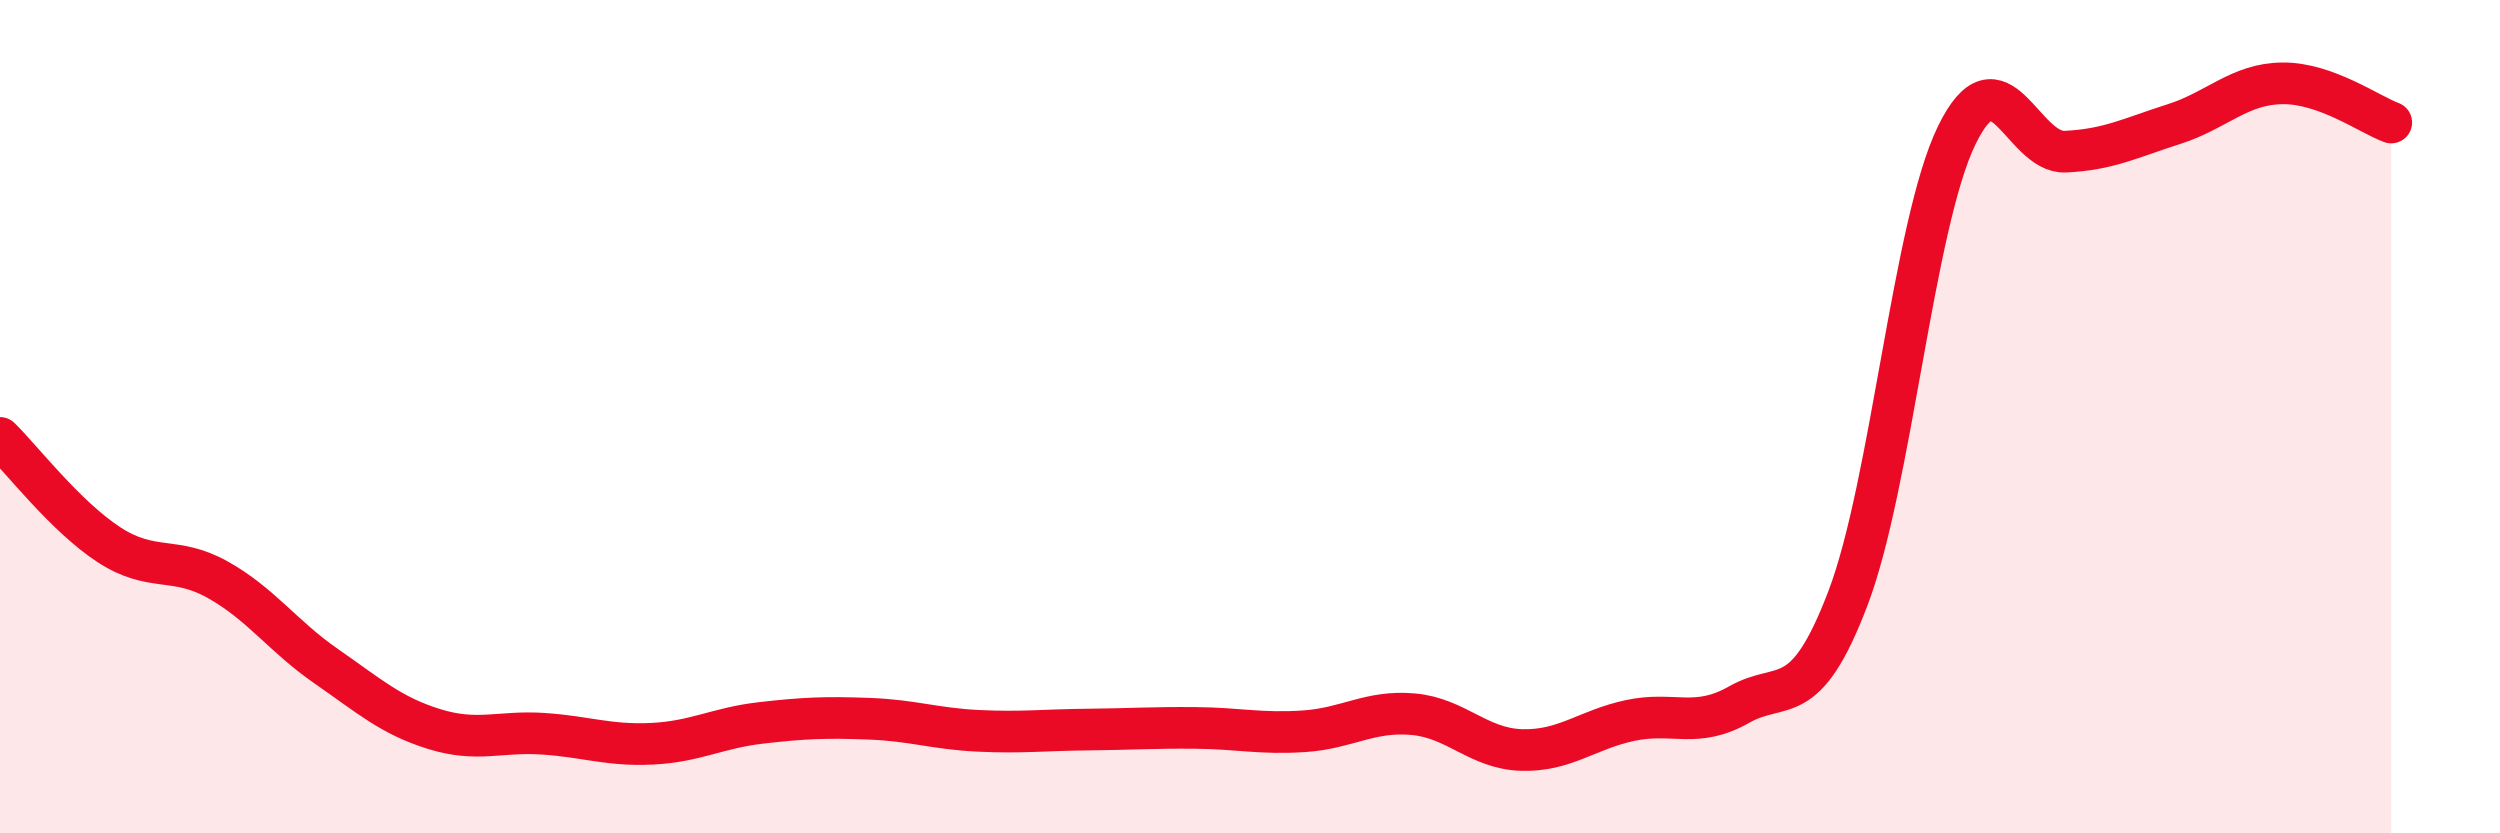 
    <svg width="60" height="20" viewBox="0 0 60 20" xmlns="http://www.w3.org/2000/svg">
      <path
        d="M 0,10.51 C 0.52,11.02 1.57,12.39 2.61,13.07 C 3.65,13.75 4.18,13.33 5.22,13.91 C 6.26,14.49 6.79,15.27 7.83,15.99 C 8.87,16.71 9.39,17.18 10.43,17.5 C 11.47,17.82 12,17.54 13.04,17.61 C 14.08,17.68 14.61,17.9 15.65,17.85 C 16.69,17.8 17.22,17.47 18.26,17.35 C 19.3,17.23 19.83,17.21 20.87,17.25 C 21.91,17.29 22.44,17.49 23.48,17.54 C 24.52,17.59 25.05,17.52 26.09,17.51 C 27.13,17.5 27.66,17.46 28.7,17.47 C 29.74,17.48 30.26,17.62 31.3,17.55 C 32.34,17.48 32.87,17.05 33.91,17.14 C 34.95,17.23 35.48,17.97 36.52,18 C 37.56,18.03 38.09,17.51 39.13,17.29 C 40.17,17.07 40.7,17.5 41.74,16.91 C 42.78,16.32 43.31,17.09 44.35,14.36 C 45.39,11.63 45.92,5.39 46.96,3.25 C 48,1.11 48.53,3.69 49.57,3.64 C 50.61,3.59 51.13,3.31 52.17,2.98 C 53.21,2.65 53.74,2.01 54.78,2 C 55.82,1.99 56.87,2.75 57.39,2.94L57.39 20L0 20Z"
        fill="#EB0A25"
        opacity="0.1"
        stroke-linecap="round"
        stroke-linejoin="round"
      />
      <path
        d="M 0,10.51 C 0.52,11.02 1.57,12.39 2.61,13.07 C 3.65,13.75 4.18,13.33 5.22,13.91 C 6.26,14.49 6.79,15.27 7.83,15.99 C 8.87,16.71 9.39,17.18 10.43,17.5 C 11.47,17.82 12,17.54 13.04,17.61 C 14.08,17.68 14.61,17.9 15.65,17.85 C 16.69,17.8 17.22,17.47 18.26,17.35 C 19.3,17.23 19.83,17.21 20.87,17.25 C 21.91,17.29 22.44,17.49 23.48,17.54 C 24.52,17.59 25.05,17.52 26.09,17.51 C 27.13,17.5 27.66,17.46 28.7,17.47 C 29.74,17.48 30.26,17.62 31.3,17.55 C 32.34,17.48 32.87,17.05 33.91,17.14 C 34.95,17.23 35.48,17.97 36.52,18 C 37.56,18.03 38.09,17.51 39.13,17.29 C 40.17,17.07 40.7,17.5 41.74,16.91 C 42.78,16.32 43.31,17.09 44.35,14.36 C 45.39,11.63 45.92,5.39 46.96,3.25 C 48,1.11 48.53,3.69 49.57,3.64 C 50.61,3.59 51.13,3.31 52.17,2.98 C 53.21,2.65 53.74,2.01 54.78,2 C 55.82,1.99 56.87,2.75 57.39,2.94"
        stroke="#EB0A25"
        stroke-width="1"
        fill="none"
        stroke-linecap="round"
        stroke-linejoin="round"
      />
    </svg>
  